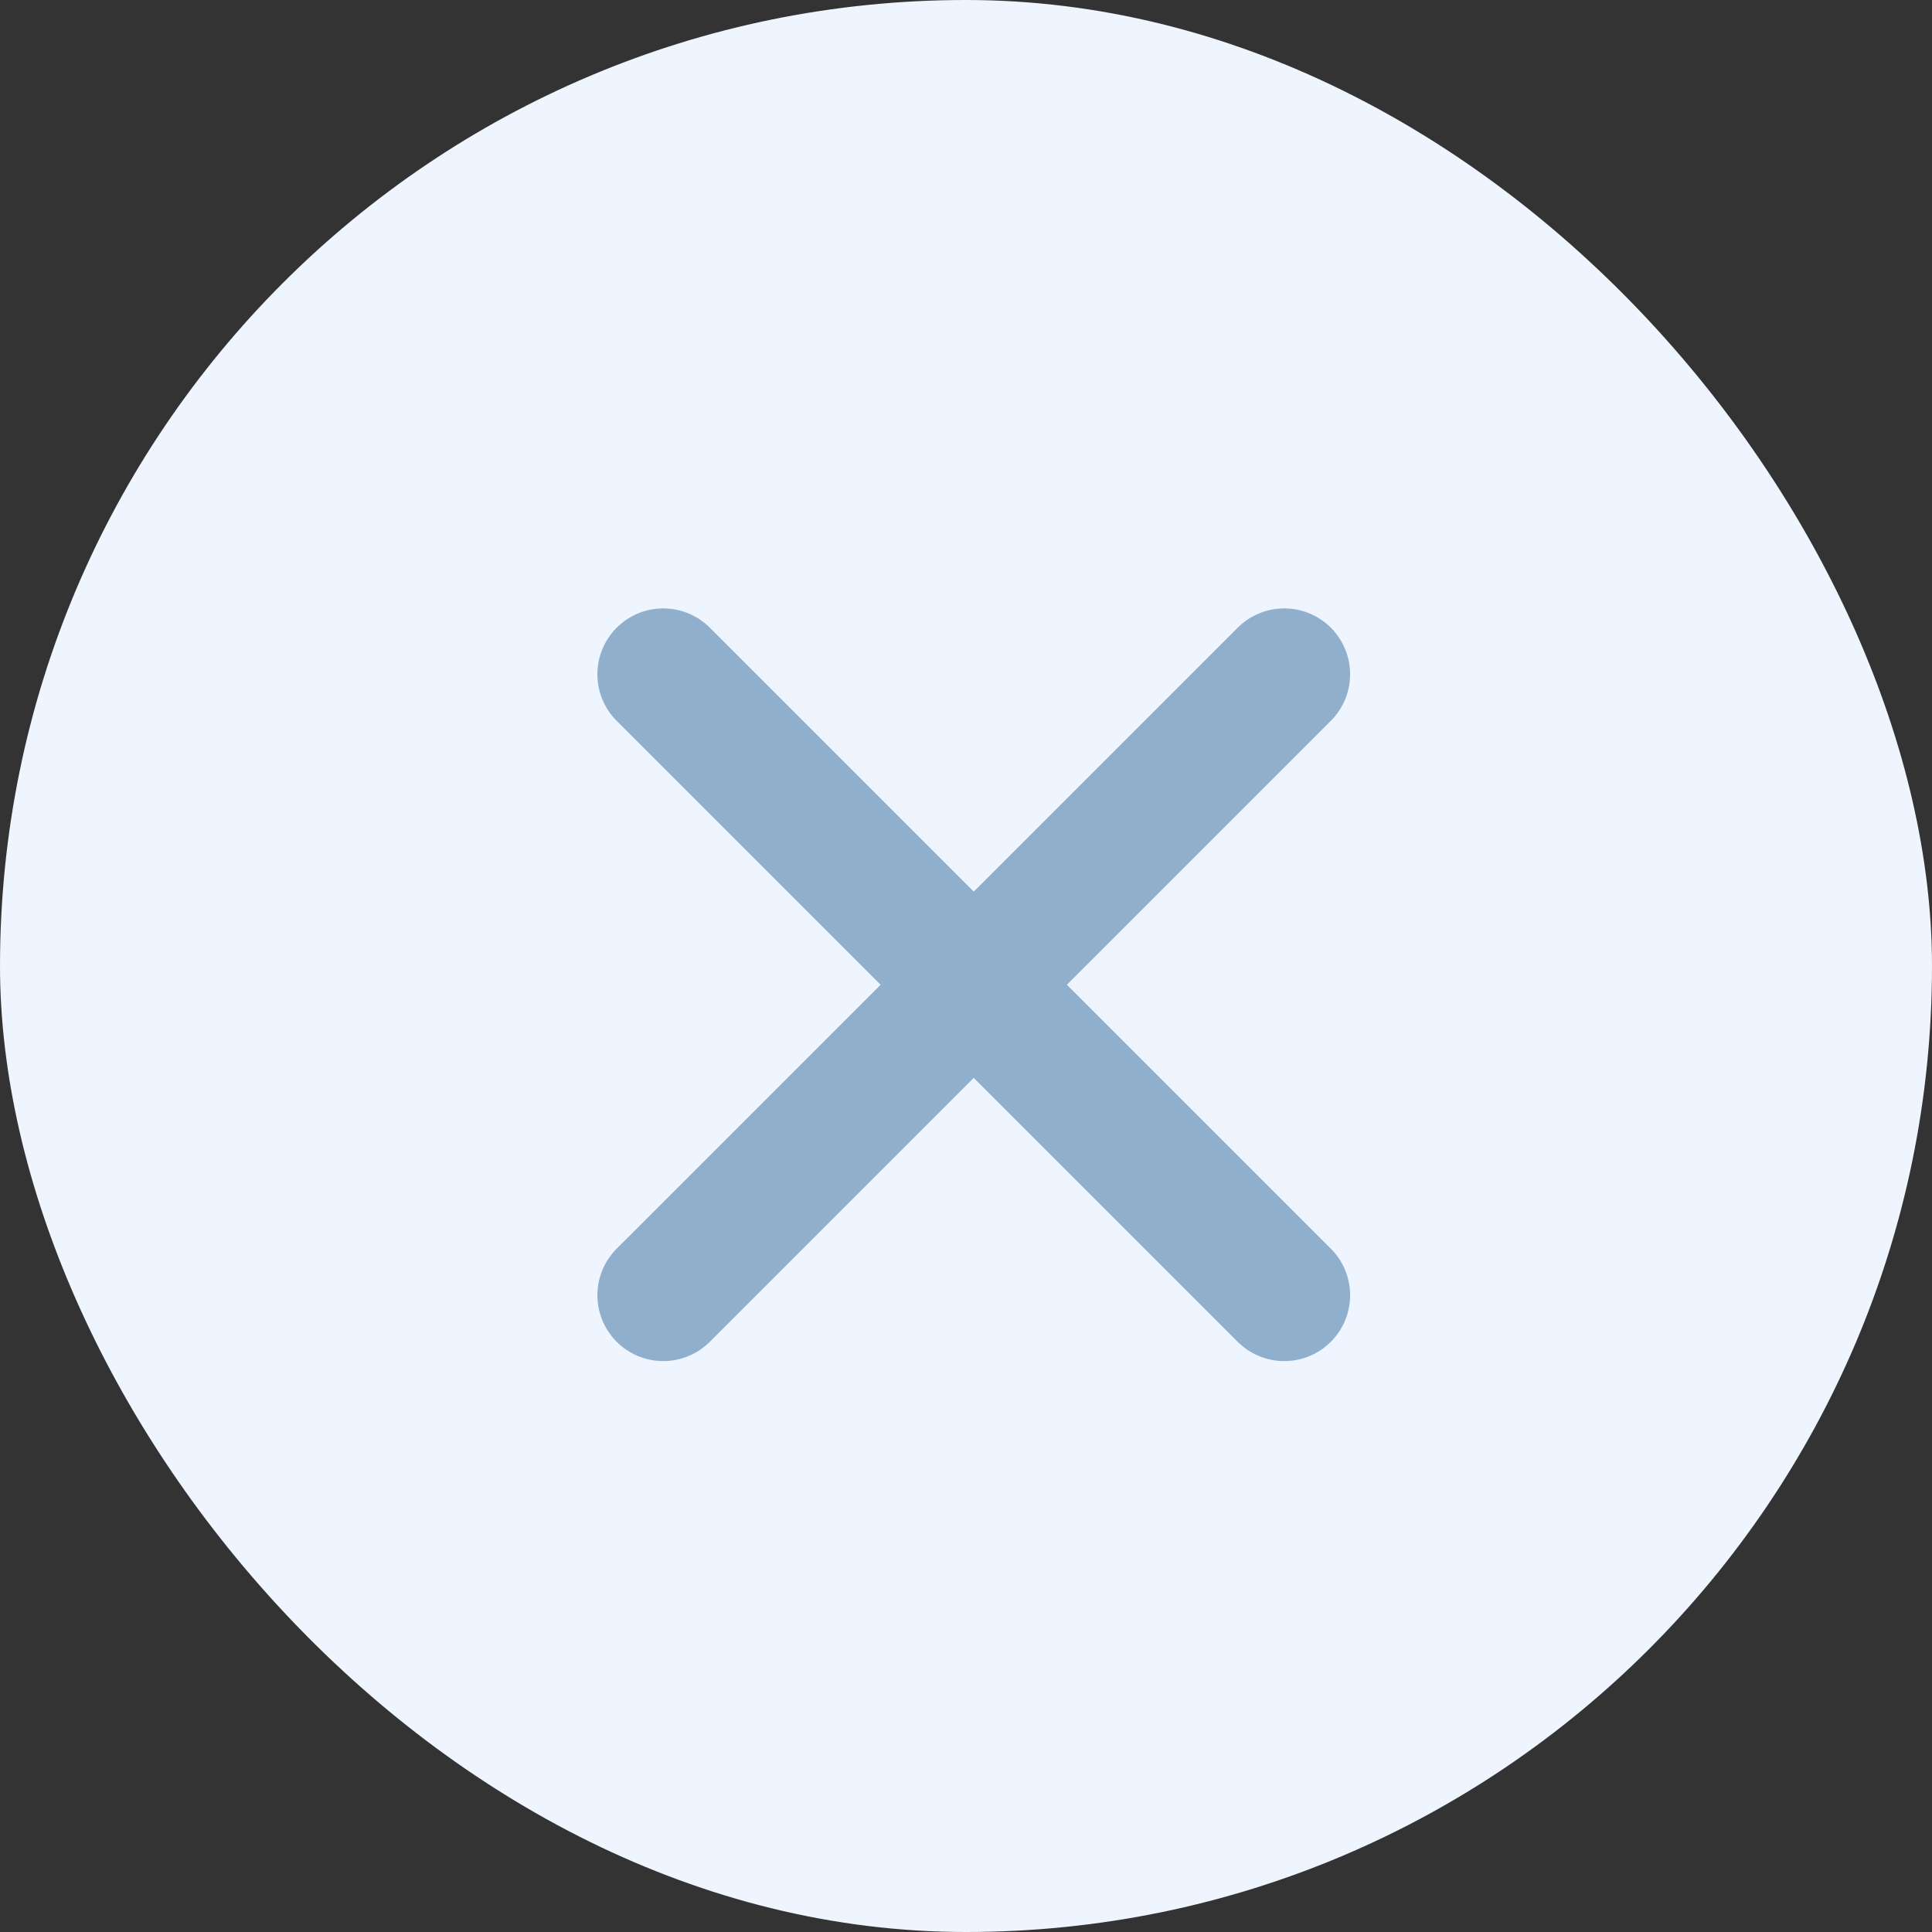 <svg width="44" height="44" viewBox="0 0 44 44" fill="none" xmlns="http://www.w3.org/2000/svg">
<rect x="0" y="0" width="44" height="44" fill="#333333" stroke="none"/>
<rect width="44" height="44" rx="22" fill="#EEF5FF"/>
<path d="M15.105 15.356L29.248 29.498" stroke="#90AFCD" stroke-width="3" stroke-linecap="round"/>
<path d="M29.248 15.356L15.105 29.498" stroke="#90AFCD" stroke-width="3" stroke-linecap="round"/>
</svg>
